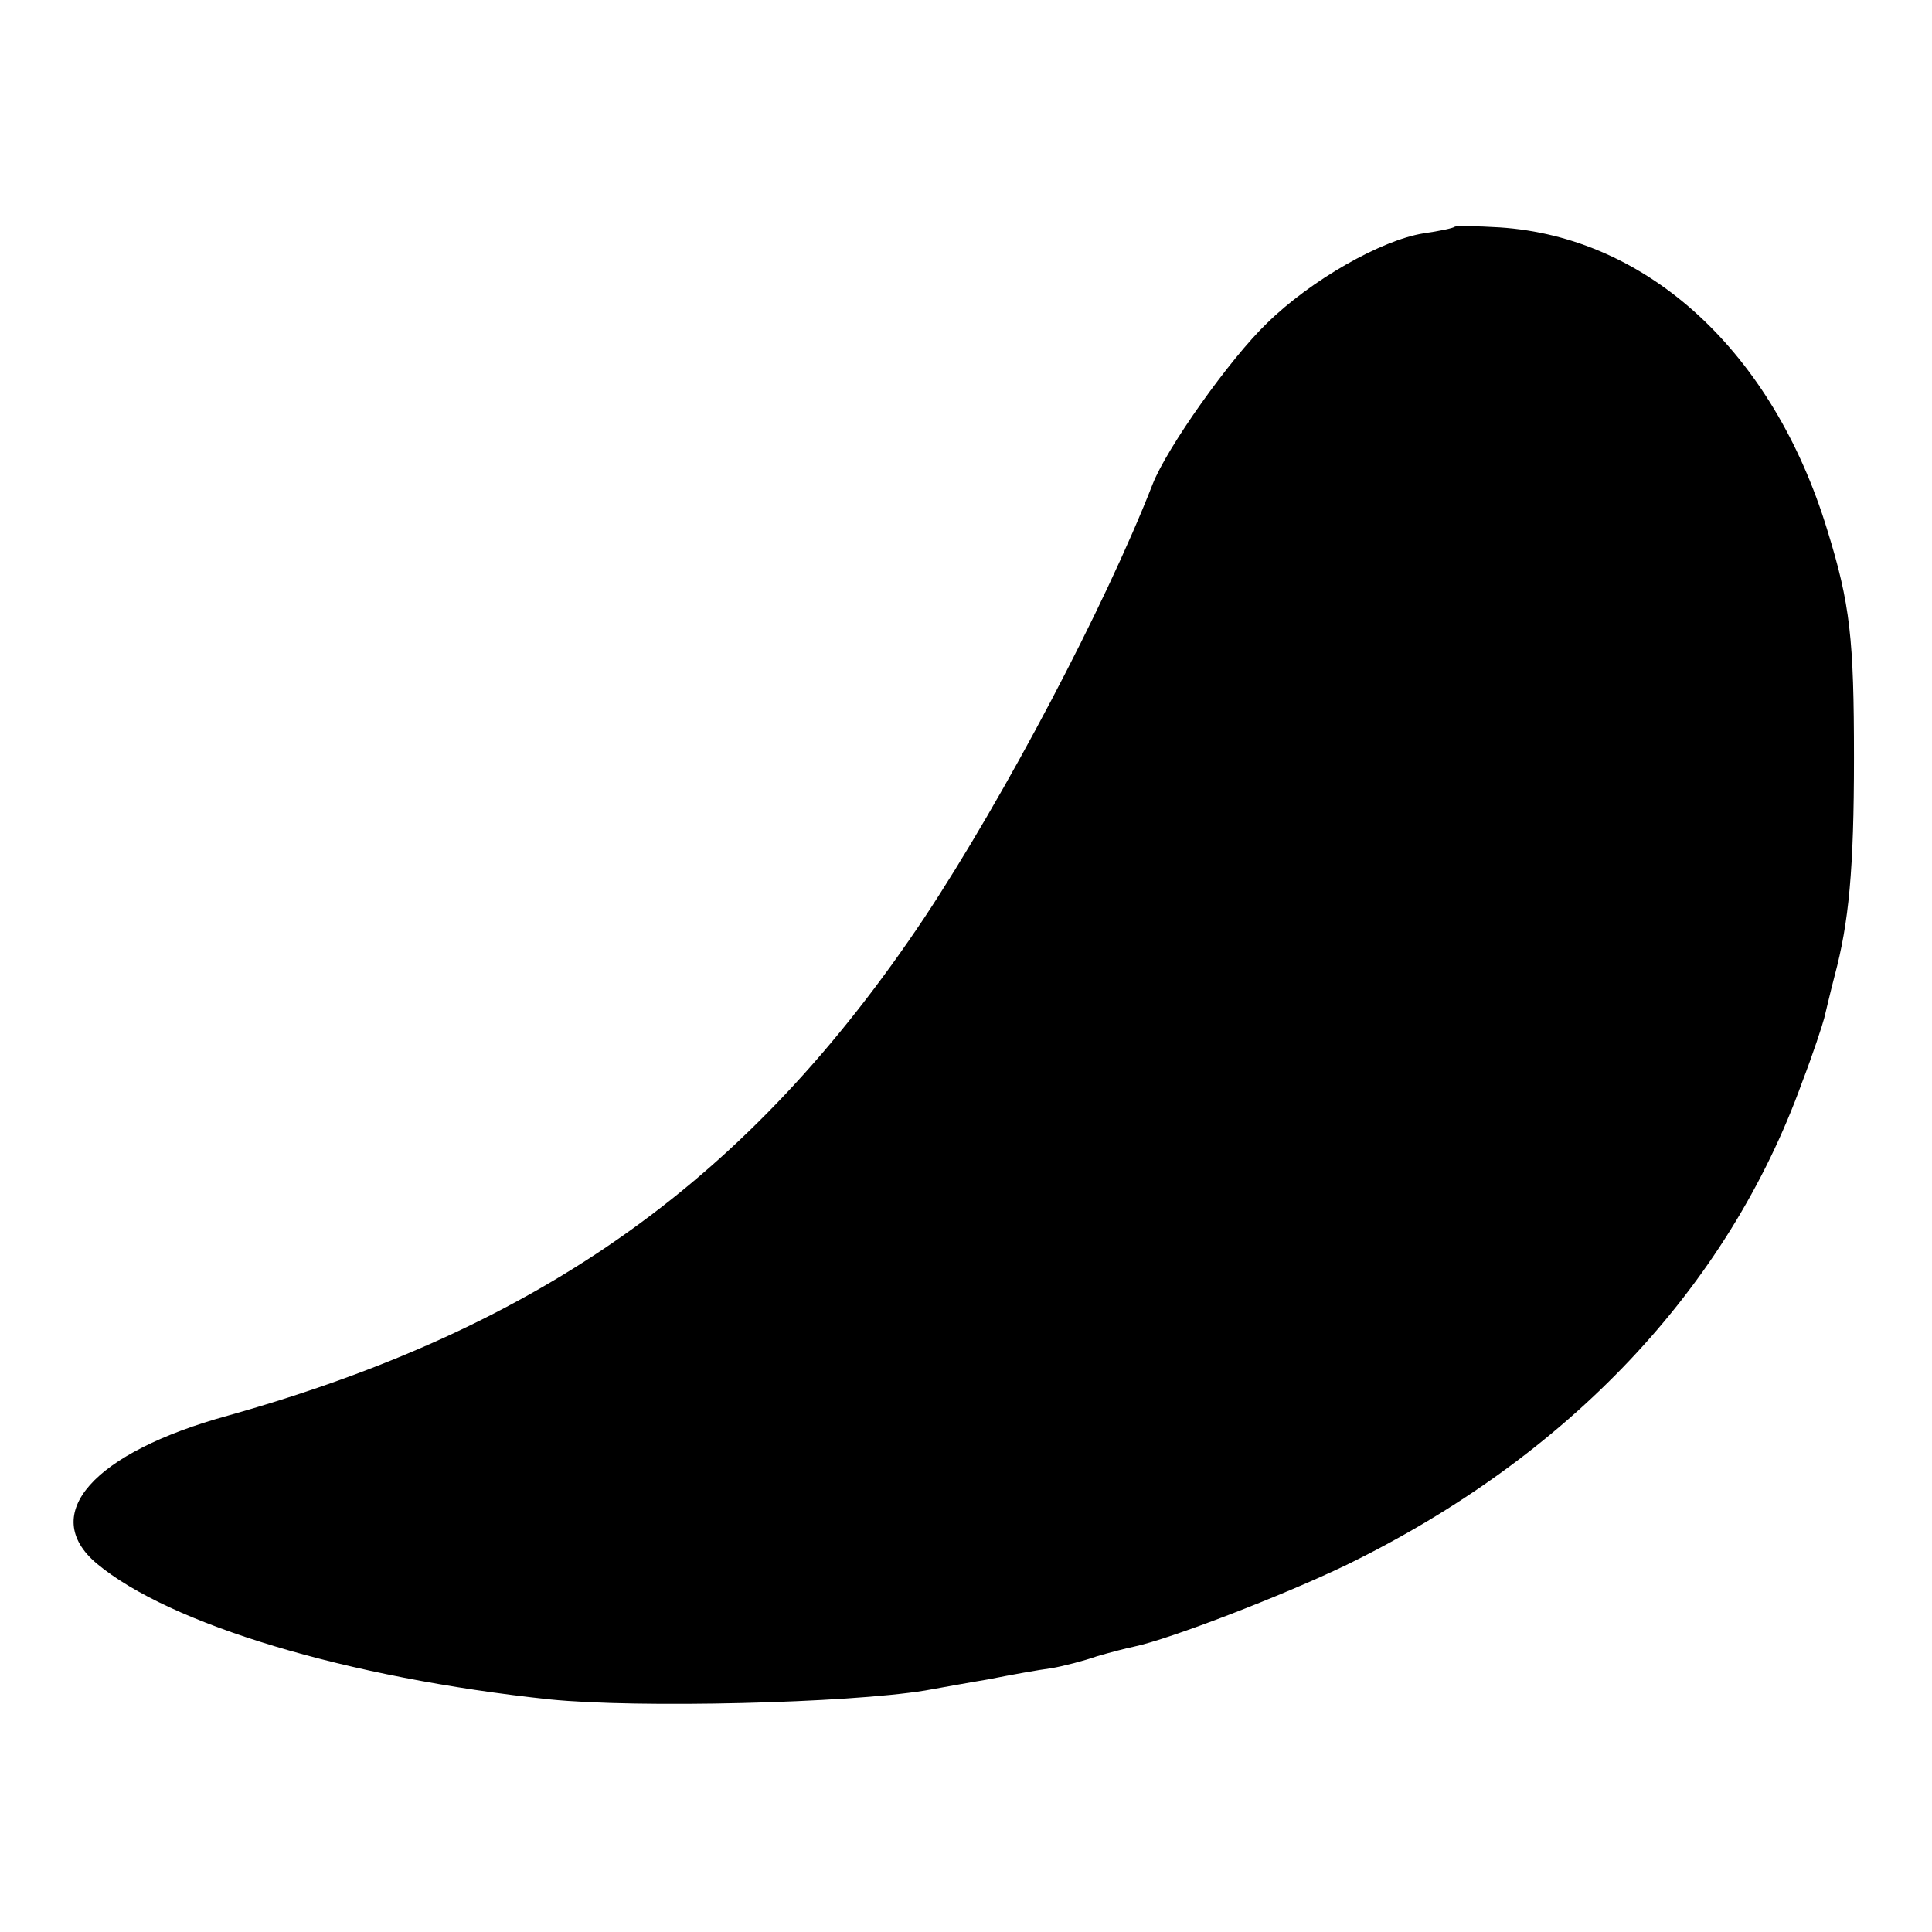 <?xml version="1.0" standalone="no"?>
<!DOCTYPE svg PUBLIC "-//W3C//DTD SVG 20010904//EN"
 "http://www.w3.org/TR/2001/REC-SVG-20010904/DTD/svg10.dtd">
<svg version="1.0" xmlns="http://www.w3.org/2000/svg"
 width="260pt" height="260pt" viewBox="0 0 260 260"
 preserveAspectRatio="xMidYMid meet">
<g transform="translate(0,260) scale(0.1,-0.1)"
fill="#000000" stroke="none">
<path d="M1958 2295 c-2 -2 -21 -6 -42 -9 -57 -9 -152 -63 -211 -121 -50 -48
-135 -168 -154 -217 -64 -164 -199 -420 -307 -583 -235 -352 -514 -551 -937
-670 -182 -50 -255 -133 -177 -199 98 -82 337 -154 610 -183 119 -12 401 -5
505 12 17 3 55 10 85 15 30 6 69 13 85 15 17 3 44 10 61 16 17 5 40 11 50 13
48 10 201 69 286 110 299 146 513 372 613 649 15 39 28 79 30 87 2 8 8 34 14
57 19 71 26 142 26 293 0 160 -5 207 -36 307 -73 239 -241 394 -441 407 -32 2
-59 2 -60 1z"/>
</g>
</svg>
